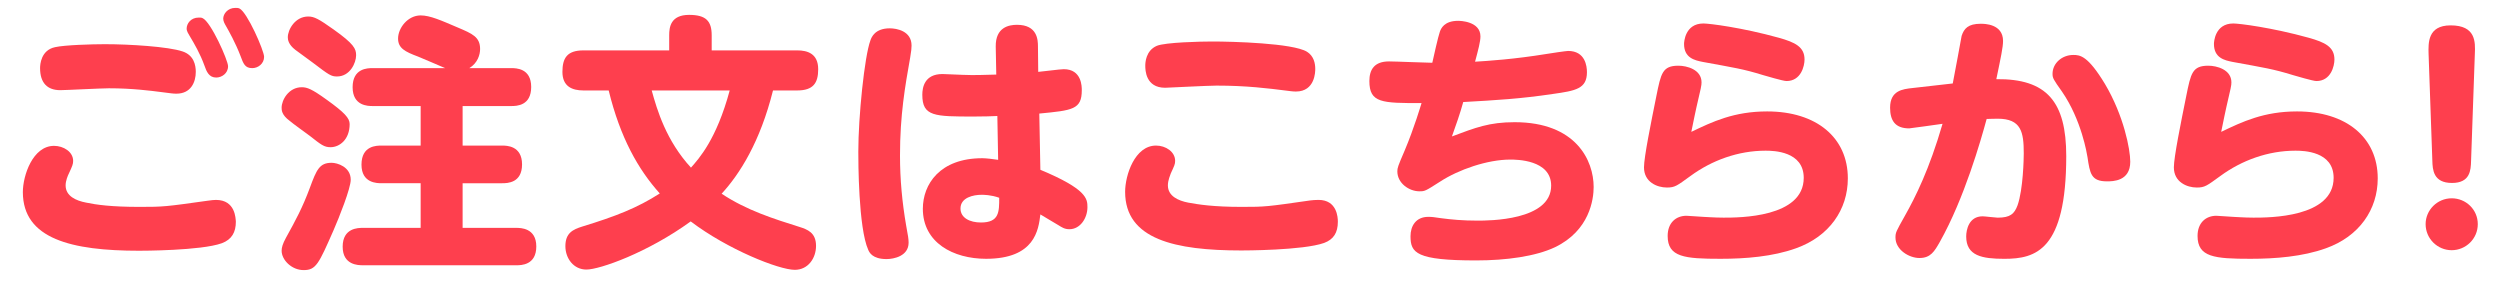 <?xml version="1.0" encoding="utf-8"?>
<!-- Generator: Adobe Illustrator 16.0.0, SVG Export Plug-In . SVG Version: 6.00 Build 0)  -->
<!DOCTYPE svg PUBLIC "-//W3C//DTD SVG 1.1//EN" "http://www.w3.org/Graphics/SVG/1.1/DTD/svg11.dtd">
<svg version="1.1" id="レイヤー_1" xmlns="http://www.w3.org/2000/svg" xmlns:xlink="http://www.w3.org/1999/xlink" x="0px"
	 y="0px" width="260px" height="30px" viewBox="0 0 260 30" enable-background="new 0 0 260 30" xml:space="preserve">
<g>
	<path fill="#FE3F4E" d="M21.593,20.875c0.419-0.056,0.643-0.084,0.867-0.084c2.042,0,2.042,1.958,2.069,2.266
		c0,1.091-0.419,1.846-1.454,2.237c-2.154,0.783-8.391,0.783-8.615,0.783c-7.02,0-12.083-1.23-12.083-6.097
		c0-1.734,1.035-4.811,3.244-4.811c0.979,0,1.986,0.616,1.986,1.566c0,0.335-0.084,0.531-0.447,1.314
		c-0.112,0.224-0.336,0.755-0.336,1.231c0,1.119,1.091,1.594,2.126,1.79c1.062,0.224,2.601,0.447,5.594,0.447
		C16.978,21.518,17.229,21.49,21.593,20.875z M5.734,4.904c0.979-0.224,3.86-0.308,5.174-0.308c2.573,0,6.601,0.252,8.083,0.755
		c1.175,0.392,1.371,1.426,1.371,2.125c0,1.063-0.504,2.266-2.014,2.266c-0.363,0-0.476-0.028-1.594-0.168
		c-1.091-0.14-3.021-0.392-5.426-0.392c-0.812,0-4.503,0.196-5.062,0.196c-1.343,0-2.098-0.755-2.098-2.293
		C4.168,6.722,4.252,5.211,5.734,4.904z M23.718,6.89c0,0.755-0.671,1.175-1.23,1.175c-0.755,0-1.007-0.615-1.231-1.259
		c-0.447-1.23-1.035-2.237-1.538-3.077c-0.112-0.196-0.308-0.475-0.308-0.755c0-0.503,0.419-1.147,1.259-1.147
		c0.167,0,0.279,0,0.392,0.056C21.928,2.247,23.718,6.274,23.718,6.89z M27.466,5.911c0,0.699-0.615,1.175-1.23,1.175
		c-0.755,0-0.923-0.447-1.231-1.287c-0.503-1.314-1.203-2.573-1.51-3.104c-0.112-0.196-0.28-0.476-0.28-0.755
		c0-0.475,0.448-1.119,1.259-1.119c0.168,0,0.28,0,0.419,0.056C25.704,1.24,27.466,5.268,27.466,5.911z"/>
	<path fill="#FE3F4E" d="M34.378,15.309c-0.671,0-0.979-0.252-2.153-1.175c-0.336-0.252-1.818-1.314-2.098-1.566
		c-0.839-0.615-0.839-1.119-0.839-1.371c0-0.783,0.727-2.125,2.098-2.125c0.56,0,1.063,0.196,2.573,1.287
		c1.874,1.342,2.405,1.93,2.405,2.545C36.364,14.525,35.302,15.309,34.378,15.309z M36.476,18.693c0,0.895-1.203,3.916-1.79,5.258
		c-1.538,3.496-1.818,4.139-3.104,4.139c-1.259,0-2.293-1.062-2.293-2.014c0-0.335,0.112-0.727,0.448-1.342
		c1.035-1.874,1.706-3.105,2.489-5.203c0.699-1.902,1.007-2.601,2.265-2.601C35.078,16.931,36.476,17.35,36.476,18.693z
		 M35.05,7.953c-0.615,0-0.811-0.14-2.545-1.455c-0.279-0.196-1.538-1.119-1.79-1.314c-0.727-0.56-0.783-1.063-0.783-1.314
		c0-0.783,0.755-2.154,2.125-2.154c0.615,0,1.091,0.252,2.629,1.343c2.126,1.51,2.35,2.014,2.35,2.685
		C37.036,6.554,36.392,7.953,35.05,7.953z M53.174,7.085c0.476,0,2.07,0,2.07,1.958c0,1.958-1.51,1.986-2.07,1.986h-5.062v4.111
		h4.112c0.447,0,2.069,0,2.069,1.958c0,1.93-1.51,1.958-2.069,1.958h-4.112v4.643h5.594c0.419,0,2.069,0,2.069,1.93
		c0,1.958-1.594,1.958-2.069,1.958H37.735c-0.448,0-2.098,0-2.098-1.93c0-1.958,1.622-1.958,2.098-1.958h6.013v-4.643h-4.055
		c-0.476,0-2.098,0-2.098-1.93c0-1.986,1.566-1.986,2.098-1.986h4.055v-4.111h-5.006c-0.447,0-2.07,0-2.07-1.958
		s1.539-1.986,2.07-1.986h7.552c-0.335-0.14-2.657-1.146-2.825-1.203c-1.343-0.503-2.07-0.867-2.07-1.874
		c0-1.091,1.007-2.405,2.349-2.405c0.979,0,2.154,0.531,3.86,1.259c1.51,0.643,2.322,0.979,2.322,2.237
		c0,0.587-0.252,1.455-1.119,1.986H53.174z"/>
	<path fill="#FE3F4E" d="M60.674,9.407c-1.175,0-2.182-0.419-2.182-1.93c0-1.426,0.476-2.237,2.182-2.237h8.922V3.673
		c0-0.839,0.14-2.126,2.07-2.126c1.762,0,2.35,0.644,2.35,2.126V5.24h8.894c1.063,0,2.182,0.335,2.182,1.958
		c0,1.427-0.503,2.209-2.182,2.209h-2.517c-1.343,5.37-3.468,8.699-5.342,10.74c2.601,1.734,5.482,2.629,8.055,3.44
		c0.895,0.28,1.762,0.615,1.762,1.986c0,1.259-0.811,2.489-2.209,2.489c-1.65,0-6.993-2.125-10.824-5.035
		c-4.475,3.245-9.454,5.007-10.852,5.007c-1.314,0-2.182-1.147-2.182-2.434c0-1.371,0.783-1.734,1.762-2.042
		c3.468-1.063,5.706-1.93,8.055-3.44c-2.238-2.489-4.112-5.79-5.314-10.712H60.674z M67.778,9.407c0.56,2.042,1.51,5.23,4.083,8.027
		c0.839-0.951,2.657-2.937,4.028-8.027H67.778z"/>
	<path fill="#FE3F4E" d="M90.522,4.205c0.112-0.335,0.476-1.259,2.014-1.259c0.727,0,2.266,0.28,2.266,1.79
		c0,0.252-0.028,0.587-0.14,1.231c-0.531,2.993-1.062,5.985-1.062,10.209c0,2.489,0.224,4.866,0.643,7.3
		c0.196,1.035,0.252,1.398,0.252,1.762c0,1.398-1.539,1.706-2.293,1.706c-1.482,0-1.79-0.699-1.902-0.951
		c-1.035-2.293-1.035-9.313-1.035-10.208C89.263,12.148,89.907,5.855,90.522,4.205z M108.199,17.658
		c4.838,2.014,4.895,3.021,4.895,3.888c0,1.146-0.755,2.293-1.874,2.293c-0.503,0-0.783-0.196-1.147-0.42
		c-0.308-0.196-1.622-0.951-1.874-1.119c-0.196,1.594-0.56,4.615-5.65,4.615c-3.413,0-6.573-1.678-6.573-5.203
		c0-2.545,1.762-5.258,6.181-5.258c0.335,0,1.146,0.084,1.65,0.168l-0.083-4.559c-0.671,0.028-1.203,0.056-2.406,0.056
		c-4.139,0-5.398,0-5.398-2.266c0-0.755,0.224-2.154,2.098-2.154c0.336,0,1.79,0.084,2.098,0.084c1.287,0.056,2.21,0,3.496-0.028
		l-0.056-2.909c-0.028-2.014,1.371-2.266,2.209-2.266c2.125,0,2.182,1.566,2.182,2.266l0.028,2.629
		c0.42-0.028,2.266-0.28,2.657-0.28c1.874,0,1.874,1.818,1.874,2.182c0,2.014-0.951,2.098-4.419,2.434L108.199,17.658z
		 M102.073,20.259c-0.839,0-2.182,0.279-2.182,1.426c0,0.979,0.979,1.455,2.125,1.455c1.902,0,1.902-1.091,1.902-2.573
		C103.052,20.259,102.297,20.259,102.073,20.259z"/>
	<path fill="#FE3F4E" d="M136.256,20.846c0.224-0.028,0.56-0.056,0.867-0.056c1.93,0,2.014,1.818,2.014,2.266
		c0,1.146-0.447,1.846-1.426,2.209c-2.182,0.783-8.419,0.783-8.615,0.783c-6.88,0-12.083-1.147-12.083-6.098
		c0-1.734,1.007-4.811,3.216-4.811c1.007,0,1.986,0.644,1.986,1.594c0,0.335-0.084,0.503-0.447,1.287
		c-0.056,0.168-0.308,0.727-0.308,1.259c0,1.119,1.091,1.594,2.098,1.79c1.062,0.196,2.601,0.447,5.594,0.447
		C131.585,21.518,131.781,21.49,136.256,20.846z M120.313,4.764c0.895-0.364,4.559-0.448,5.762-0.448
		c2.07,0,8.391,0.168,9.845,1.063c0.727,0.447,0.867,1.23,0.867,1.79c0,0.251,0,2.35-2.014,2.35c-0.336,0-0.671-0.056-0.923-0.084
		c-1.986-0.252-4.223-0.532-7.328-0.532c-0.867,0-5.146,0.224-5.342,0.224c-2.042,0-2.07-1.846-2.07-2.293
		C119.111,6.554,119.139,5.268,120.313,4.764z"/>
	<path fill="#FE3F4E" d="M151,14.19c2.461-0.923,3.888-1.482,6.517-1.482c6.405,0,8.223,4,8.223,6.74
		c0,1.287-0.419,4.531-4.027,6.265c-2.014,0.951-5.062,1.371-8.195,1.371c-6.237,0-6.825-0.783-6.825-2.517
		c0-1.063,0.56-2.014,1.846-2.014c0.392,0,0.587,0.028,1.343,0.14c1.062,0.14,2.237,0.252,3.775,0.252c1.175,0,7.664,0,7.664-3.636
		c0-2.713-3.636-2.713-4.251-2.713c-2.377,0-5.37,1.035-7.3,2.293c-1.538,0.979-1.566,1.007-2.153,1.007
		c-1.063,0-2.293-0.839-2.293-2.07c0-0.364,0.056-0.531,0.755-2.154c1.007-2.377,1.734-4.866,1.762-4.95
		c-4.111,0-5.426,0-5.426-2.293c0-1.175,0.503-2.042,2.042-2.042c0.699,0,3.86,0.14,4.503,0.14c0.112-0.503,0.615-2.769,0.783-3.216
		c0.112-0.335,0.448-1.146,1.902-1.146c0.168,0,2.322,0.028,2.322,1.622c0,0.531-0.224,1.371-0.56,2.629
		c1.371-0.084,4.027-0.251,7.468-0.811c0.308-0.056,2.014-0.308,2.209-0.308c1.79,0,1.958,1.594,1.958,2.209
		c0,1.734-1.175,1.93-3.552,2.266c-3.384,0.503-5.846,0.644-9.313,0.839C151.839,11.84,151.42,13.015,151,14.19z"/>
	<path fill="#FE3F4E" d="M183.784,11.588c5.119,0,8.391,2.713,8.391,6.964c0,3.245-1.93,6.042-5.398,7.272
		c-2.405,0.867-5.258,1.091-7.831,1.091c-3.748,0-5.51-0.168-5.51-2.377c0-1.371,0.867-2.098,1.958-2.098
		c0.28,0,1.482,0.112,1.734,0.112c0.196,0,1.147,0.083,2.126,0.083c1.622,0,8.334,0,8.334-4.139c0-2.769-3.132-2.825-3.971-2.825
		c-2.853,0-5.594,1.007-7.804,2.629c-1.426,1.035-1.622,1.203-2.461,1.203c-1.007,0-2.377-0.56-2.377-2.098
		c0-1.063,0.728-4.643,1.287-7.412c0.476-2.349,0.616-3.16,2.293-3.16c0.867,0,2.406,0.392,2.406,1.734
		c0,0.335-0.056,0.56-0.532,2.601c-0.028,0.168-0.308,1.371-0.531,2.545C178.106,12.651,180.344,11.588,183.784,11.588z
		 M177.156,2.442c0.615,0,4,0.42,7.831,1.482c1.706,0.476,2.685,0.951,2.685,2.266c0,0.671-0.363,2.238-1.874,2.238
		c-0.363,0-2.125-0.532-2.433-0.616c-2.07-0.643-3.077-0.783-6.265-1.37c-0.867-0.168-1.958-0.42-1.958-1.874
		C175.142,4.4,175.226,2.442,177.156,2.442z"/>
	<path fill="#FE3F4E" d="M203.087,8.68c0.168-0.783,0.895-4.839,0.923-4.951c0.251-0.755,0.671-1.258,1.985-1.258
		c0.364,0,2.322,0,2.322,1.79c0,0.643-0.224,1.678-0.699,3.972c5.258-0.056,7.272,2.349,7.272,7.999
		c0,9.817-3.188,10.685-6.433,10.685c-2.321,0-3.972-0.308-3.972-2.322c0-0.699,0.28-2.098,1.706-2.098
		c0.252,0,1.343,0.14,1.566,0.14c1.314,0,1.734-0.391,2.07-1.286c0.587-1.678,0.644-4.895,0.644-5.398
		c0-2.209-0.252-3.608-2.713-3.608c-0.476,0-0.951,0.028-1.146,0.028c-0.616,2.266-2.322,8.251-4.867,12.782
		c-0.56,0.979-0.951,1.678-2.126,1.678c-1.062,0-2.489-0.839-2.489-2.126c0-0.531,0.056-0.615,0.979-2.266
		c1.091-1.93,2.545-4.838,3.916-9.565c-0.364,0.056-3.384,0.476-3.468,0.476c-1.482,0-1.986-0.839-1.986-2.154
		c0-1.79,1.314-1.93,2.321-2.042L203.087,8.68z M218.918,8.736c1.958,3.3,2.629,6.796,2.629,8.083c0,2.042-1.817,2.042-2.433,2.042
		c-1.65,0-1.763-0.839-2.014-2.517c-0.057-0.335-0.616-3.86-2.657-6.824c-0.896-1.259-0.979-1.399-0.979-1.846
		c0-1.091,0.979-1.958,2.154-1.958C216.317,5.715,217.128,5.771,218.918,8.736z"/>
	<path fill="#FE3F4E" d="M238.893,11.588c5.118,0,8.391,2.713,8.391,6.964c0,3.245-1.93,6.042-5.398,7.272
		c-2.405,0.867-5.258,1.091-7.831,1.091c-3.748,0-5.51-0.168-5.51-2.377c0-1.371,0.866-2.098,1.957-2.098
		c0.28,0,1.482,0.112,1.734,0.112c0.196,0,1.146,0.083,2.126,0.083c1.622,0,8.335,0,8.335-4.139c0-2.769-3.133-2.825-3.972-2.825
		c-2.854,0-5.594,1.007-7.804,2.629c-1.427,1.035-1.622,1.203-2.461,1.203c-1.007,0-2.378-0.56-2.378-2.098
		c0-1.063,0.728-4.643,1.287-7.412c0.476-2.349,0.615-3.16,2.293-3.16c0.867,0,2.405,0.392,2.405,1.734
		c0,0.335-0.056,0.56-0.531,2.601c-0.028,0.168-0.308,1.371-0.531,2.545C233.215,12.651,235.452,11.588,238.893,11.588z
		 M232.264,2.442c0.615,0,3.999,0.42,7.831,1.482c1.706,0.476,2.686,0.951,2.686,2.266c0,0.671-0.364,2.238-1.874,2.238
		c-0.364,0-2.126-0.532-2.434-0.616c-2.069-0.643-3.076-0.783-6.266-1.37c-0.866-0.168-1.957-0.42-1.957-1.874
		C230.25,4.4,230.334,2.442,232.264,2.442z"/>
	<path fill="#FE3F4E" d="M257.69,23.308c0,1.539-1.258,2.713-2.713,2.713c-1.482,0-2.713-1.203-2.713-2.713
		c0-1.454,1.203-2.685,2.713-2.685C256.46,20.623,257.69,21.797,257.69,23.308z M252.572,5.603
		c-0.027-1.119-0.111-2.965,2.294-2.965c2.629,0,2.573,1.734,2.517,2.965l-0.392,11.132c-0.027,0.951-0.083,2.293-1.985,2.293
		c-1.958,0-2.014-1.398-2.042-2.293L252.572,5.603z"/>
</g>
</svg>

